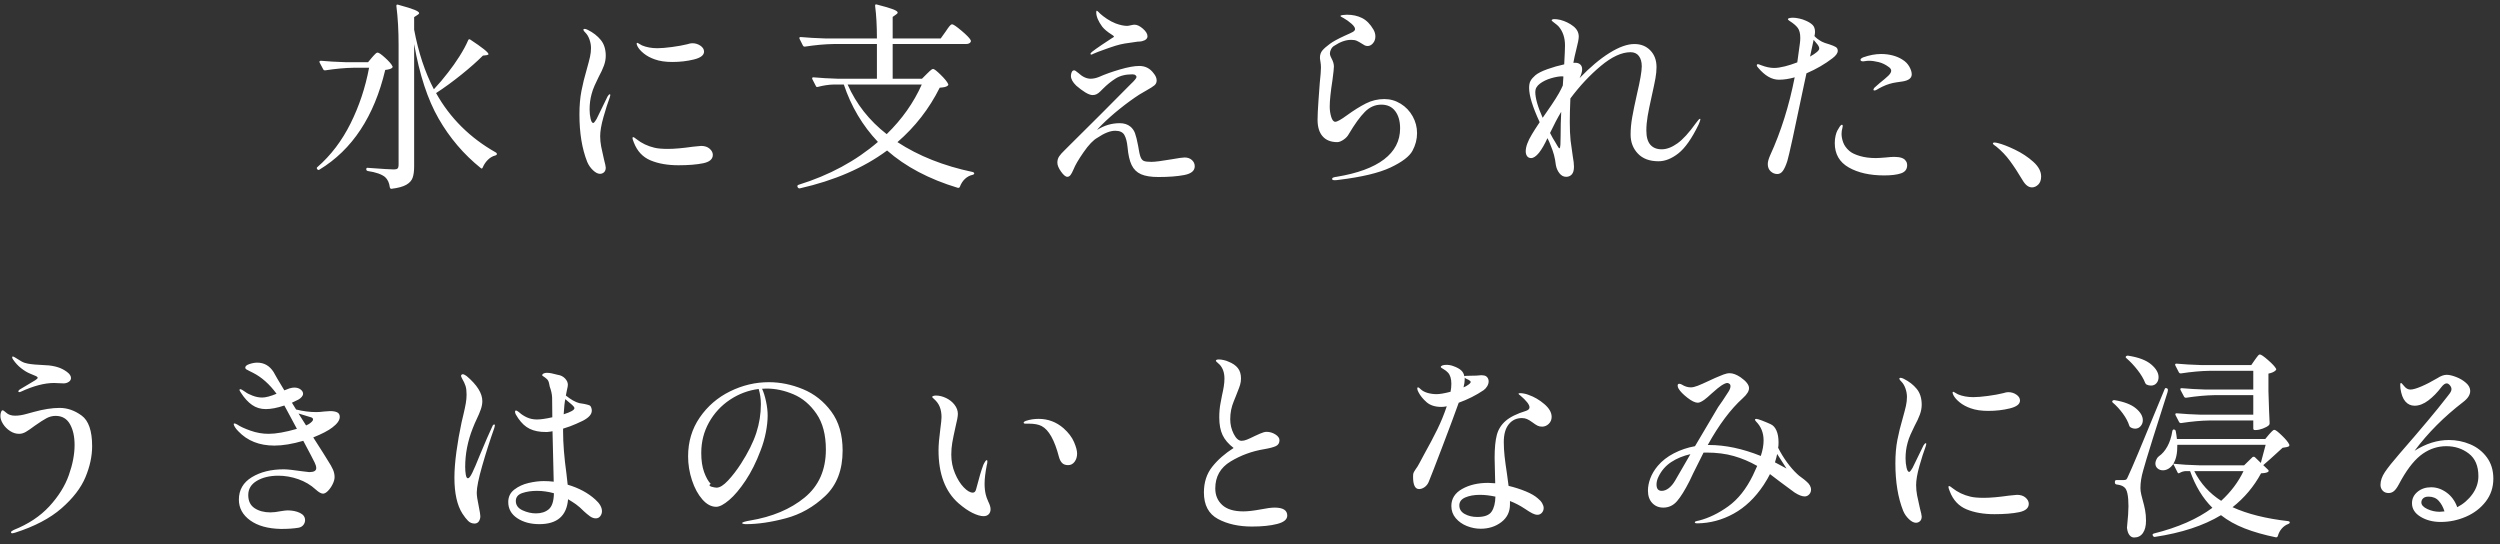 <svg
 xmlns="http://www.w3.org/2000/svg"
 xmlns:xlink="http://www.w3.org/1999/xlink"
 width="326px" height="71px">
<rect width="100%" height="100%" fill="#333333" stroke="none"/>
<path fill-rule="evenodd"  fill="rgb(255, 255, 255)"
 d="M324.144,65.398 C323.485,66.256 322.627,66.915 321.570,67.374 C320.513,67.833 319.412,68.063 318.268,68.063 C317.263,68.063 316.387,67.838 315.642,67.387 C314.897,66.936 314.524,66.347 314.524,65.619 C314.524,65.030 314.762,64.536 315.239,64.137 C315.716,63.738 316.309,63.539 317.020,63.539 C317.731,63.539 318.402,63.769 319.035,64.228 C319.668,64.687 320.131,65.324 320.426,66.139 C321.223,65.723 321.882,65.155 322.402,64.436 C322.922,63.717 323.182,62.932 323.182,62.083 C323.182,60.766 322.766,59.786 321.934,59.145 C321.102,58.504 320.123,58.183 318.996,58.183 C317.904,58.183 316.886,58.508 315.941,59.158 C314.996,59.808 314.073,60.922 313.172,62.499 C313.103,62.620 312.964,62.872 312.756,63.253 C312.548,63.634 312.344,63.903 312.145,64.059 C311.946,64.215 311.725,64.293 311.482,64.293 C311.153,64.293 310.893,64.189 310.702,63.981 C310.511,63.773 310.416,63.522 310.416,63.227 C310.416,62.690 310.607,62.135 310.988,61.563 C311.369,60.991 312.019,60.176 312.938,59.119 C315.746,55.895 317.757,53.494 318.970,51.917 C319.057,51.796 319.165,51.657 319.295,51.501 C319.425,51.345 319.520,51.206 319.581,51.085 C319.642,50.964 319.672,50.851 319.672,50.747 C319.672,50.574 319.603,50.405 319.464,50.240 C319.325,50.075 319.187,49.993 319.048,49.993 C318.840,49.993 318.615,50.149 318.372,50.461 C317.835,51.172 317.263,51.757 316.656,52.216 C316.049,52.675 315.451,52.905 314.862,52.905 C314.377,52.905 313.974,52.719 313.653,52.346 C313.332,51.973 313.120,51.406 313.016,50.643 L312.990,50.175 C312.990,50.019 313.025,49.941 313.094,49.941 C313.146,49.941 313.276,50.071 313.484,50.331 C313.727,50.643 314.004,50.799 314.316,50.799 C314.628,50.799 315.100,50.665 315.733,50.396 C316.366,50.127 317.063,49.768 317.826,49.317 C318.277,49.022 318.684,48.875 319.048,48.875 C319.377,48.875 319.789,48.970 320.283,49.161 C320.777,49.352 321.206,49.607 321.570,49.928 C321.934,50.249 322.116,50.600 322.116,50.981 C322.116,51.484 321.804,51.969 321.180,52.437 C318.701,54.344 316.595,56.458 314.862,58.781 C316.335,57.845 317.826,57.377 319.334,57.377 C320.305,57.377 321.232,57.563 322.116,57.936 C323.000,58.309 323.724,58.876 324.287,59.639 C324.850,60.402 325.132,61.329 325.132,62.421 C325.132,63.548 324.803,64.540 324.144,65.398 ZM318.008,65.307 C317.679,64.943 317.237,64.761 316.682,64.761 C316.370,64.761 316.136,64.835 315.980,64.982 C315.824,65.129 315.746,65.307 315.746,65.515 C315.746,65.844 316.002,66.130 316.513,66.373 C317.024,66.616 317.566,66.737 318.138,66.737 C318.277,66.737 318.485,66.720 318.762,66.685 C318.589,66.130 318.337,65.671 318.008,65.307 ZM298.404,67.959 C298.525,67.994 298.586,68.045 298.586,68.115 C298.586,68.167 298.569,68.210 298.534,68.245 C298.499,68.279 298.456,68.305 298.404,68.323 C298.075,68.444 297.789,68.643 297.546,68.921 C297.303,69.198 297.130,69.527 297.026,69.909 C296.974,70.030 296.887,70.082 296.766,70.065 C295.241,69.753 293.889,69.367 292.710,68.908 C291.531,68.448 290.500,67.872 289.616,67.179 C287.345,68.548 284.468,69.493 280.984,70.013 L280.932,70.013 C280.863,70.013 280.793,69.961 280.724,69.857 L280.724,69.831 C280.707,69.813 280.698,69.779 280.698,69.727 C280.698,69.657 280.750,69.605 280.854,69.571 C283.991,68.791 286.539,67.673 288.498,66.217 C287.250,64.986 286.279,63.392 285.586,61.433 L284.988,61.433 C284.728,61.450 284.477,61.528 284.234,61.667 C284.095,61.754 284.000,61.728 283.948,61.589 L283.402,60.497 C283.211,60.774 282.999,60.982 282.765,61.121 C282.531,61.260 282.293,61.329 282.050,61.329 C281.773,61.329 281.539,61.247 281.348,61.082 C281.157,60.917 281.062,60.705 281.062,60.445 C281.062,60.220 281.149,59.968 281.322,59.691 C281.374,59.622 281.435,59.561 281.504,59.509 C281.937,59.214 282.310,58.785 282.622,58.222 C282.934,57.659 283.151,56.987 283.272,56.207 C283.307,56.068 283.376,55.999 283.480,55.999 C283.619,56.034 283.697,56.103 283.714,56.207 C283.783,56.554 283.835,56.900 283.870,57.247 L295.388,57.247 L295.882,56.649 C295.951,56.580 296.060,56.463 296.207,56.298 C296.354,56.133 296.480,56.051 296.584,56.051 C296.723,56.051 297.048,56.298 297.559,56.792 C298.070,57.286 298.387,57.672 298.508,57.949 C298.560,58.036 298.543,58.122 298.456,58.209 C298.335,58.278 298.066,58.339 297.650,58.391 C296.367,59.570 295.527,60.324 295.128,60.653 L295.752,61.251 C295.804,61.286 295.830,61.333 295.830,61.394 C295.830,61.455 295.804,61.502 295.752,61.537 C295.596,61.641 295.293,61.702 294.842,61.719 C293.906,63.452 292.667,64.926 291.124,66.139 C293.065,67.023 295.492,67.630 298.404,67.959 ZM293.724,59.613 C293.759,59.578 293.811,59.561 293.880,59.561 C293.949,59.561 294.001,59.578 294.036,59.613 L294.816,60.367 C294.955,59.812 295.015,59.578 294.998,59.665 C295.102,59.318 295.249,58.764 295.440,58.001 L283.922,58.001 C283.939,59.076 283.766,59.899 283.402,60.471 C284.355,60.575 285.499,60.644 286.834,60.679 L292.632,60.679 L293.724,59.613 ZM292.554,61.433 L286.132,61.433 C286.947,63.045 288.117,64.336 289.642,65.307 C290.907,64.146 291.878,62.854 292.554,61.433 ZM295.804,48.719 L295.804,50.981 C295.856,52.836 295.908,54.240 295.960,55.193 C295.960,55.297 295.925,55.384 295.856,55.453 C295.683,55.609 295.423,55.752 295.076,55.882 C294.729,56.012 294.417,56.077 294.140,56.077 L294.036,56.077 C293.897,56.077 293.828,56.008 293.828,55.869 L293.828,54.829 L288.134,54.829 C287.025,54.846 285.785,54.959 284.416,55.167 L284.364,55.167 C284.277,55.167 284.208,55.124 284.156,55.037 L283.688,54.127 L283.662,54.023 C283.662,53.936 283.723,53.893 283.844,53.893 C284.780,53.980 285.829,54.040 286.990,54.075 L293.828,54.075 L293.828,51.527 L288.784,51.527 C287.675,51.544 286.435,51.657 285.066,51.865 L285.014,51.865 C284.927,51.865 284.858,51.822 284.806,51.735 L284.338,50.851 L284.312,50.747 C284.312,50.660 284.373,50.617 284.494,50.617 C285.430,50.704 286.479,50.764 287.640,50.799 L293.828,50.799 L293.828,48.355 L288.108,48.355 C286.999,48.372 285.759,48.485 284.390,48.693 L284.338,48.693 C284.251,48.693 284.182,48.650 284.130,48.563 L283.662,47.653 L283.636,47.549 C283.636,47.462 283.697,47.419 283.818,47.419 C284.754,47.506 285.803,47.566 286.964,47.601 L293.568,47.601 L294.036,46.925 C294.105,46.838 294.175,46.743 294.244,46.639 C294.313,46.535 294.387,46.440 294.465,46.353 C294.543,46.266 294.617,46.223 294.686,46.223 C294.842,46.223 295.197,46.466 295.752,46.951 C296.307,47.436 296.653,47.809 296.792,48.069 C296.844,48.138 296.827,48.216 296.740,48.303 C296.549,48.494 296.237,48.632 295.804,48.719 ZM280.724,57.195 C280.048,59.362 279.632,60.740 279.476,61.329 C279.233,62.161 279.112,62.932 279.112,63.643 C279.112,63.903 279.151,64.198 279.229,64.527 C279.307,64.856 279.363,65.073 279.398,65.177 C279.537,65.662 279.645,66.113 279.723,66.529 C279.801,66.945 279.840,67.404 279.840,67.907 C279.840,68.583 279.706,69.116 279.437,69.506 C279.168,69.896 278.783,70.091 278.280,70.091 C278.055,70.091 277.860,69.991 277.695,69.792 C277.530,69.592 277.422,69.302 277.370,68.921 C277.353,68.834 277.353,68.747 277.370,68.661 C277.491,67.500 277.552,66.616 277.552,66.009 C277.552,64.622 277.370,63.799 277.006,63.539 C276.798,63.348 276.460,63.227 275.992,63.175 C275.853,63.140 275.784,63.062 275.784,62.941 L275.784,62.811 C275.784,62.672 275.853,62.603 275.992,62.603 L276.876,62.603 C277.067,62.603 277.197,62.577 277.266,62.525 C277.335,62.473 277.422,62.317 277.526,62.057 C277.751,61.589 278.185,60.592 278.826,59.067 C279.467,57.542 280.611,54.777 282.258,50.773 C282.310,50.617 282.397,50.565 282.518,50.617 L282.570,50.643 C282.657,50.678 282.700,50.747 282.700,50.851 C282.700,50.903 282.683,50.998 282.648,51.137 C282.041,53.009 281.400,55.028 280.724,57.195 ZM280.490,50.279 C280.282,50.279 280.091,50.236 279.918,50.149 C279.849,50.114 279.788,50.045 279.736,49.941 C279.528,49.404 279.194,48.840 278.735,48.251 C278.276,47.662 277.795,47.150 277.292,46.717 C277.223,46.665 277.188,46.617 277.188,46.574 C277.188,46.531 277.205,46.492 277.240,46.457 C277.309,46.388 277.396,46.362 277.500,46.379 C278.852,46.587 279.853,46.964 280.503,47.510 C281.153,48.056 281.478,48.615 281.478,49.187 C281.478,49.499 281.387,49.759 281.205,49.967 C281.023,50.175 280.785,50.279 280.490,50.279 ZM279.424,54.803 C279.424,55.098 279.329,55.353 279.138,55.570 C278.947,55.787 278.713,55.895 278.436,55.895 C278.211,55.895 278.003,55.834 277.812,55.713 C277.743,55.678 277.691,55.609 277.656,55.505 C277.500,55.002 277.223,54.478 276.824,53.932 C276.425,53.386 275.992,52.914 275.524,52.515 C275.420,52.446 275.403,52.359 275.472,52.255 C275.541,52.186 275.628,52.160 275.732,52.177 C276.980,52.385 277.907,52.740 278.514,53.243 C279.121,53.746 279.424,54.266 279.424,54.803 ZM264.968,24.435 C264.517,24.435 264.110,24.123 263.746,23.499 C263.157,22.511 262.606,21.670 262.095,20.977 C261.584,20.284 260.999,19.668 260.340,19.131 C260.271,19.079 260.175,19.010 260.054,18.923 C259.933,18.836 259.872,18.767 259.872,18.715 C259.872,18.628 259.941,18.585 260.080,18.585 C260.201,18.585 260.357,18.611 260.548,18.663 C261.120,18.802 261.857,19.088 262.758,19.521 C263.659,19.954 264.452,20.479 265.137,21.094 C265.822,21.709 266.164,22.346 266.164,23.005 C266.164,23.473 266.038,23.828 265.787,24.071 C265.536,24.313 265.263,24.435 264.968,24.435 ZM261.874,51.137 C262.273,51.137 262.628,51.245 262.940,51.462 C263.252,51.679 263.408,51.934 263.408,52.229 C263.408,52.697 262.966,53.039 262.082,53.256 C261.198,53.473 260.262,53.581 259.274,53.581 C258.373,53.581 257.610,53.468 256.986,53.243 C256.431,53.052 255.955,52.797 255.556,52.476 C255.157,52.155 254.880,51.839 254.724,51.527 C254.655,51.388 254.620,51.276 254.620,51.189 C254.620,51.120 254.646,51.085 254.698,51.085 C254.733,51.085 254.819,51.128 254.958,51.215 C255.097,51.302 255.218,51.371 255.322,51.423 C255.911,51.666 256.579,51.787 257.324,51.787 C257.809,51.787 258.442,51.735 259.222,51.631 C260.002,51.527 260.669,51.406 261.224,51.267 C261.484,51.180 261.701,51.137 261.874,51.137 ZM258.702,64.917 C259.534,64.917 260.617,64.822 261.952,64.631 C262.611,64.562 262.966,64.527 263.018,64.527 C263.486,64.527 263.859,64.648 264.136,64.891 C264.413,65.134 264.552,65.402 264.552,65.697 C264.552,66.252 264.132,66.616 263.291,66.789 C262.450,66.962 261.380,67.049 260.080,67.049 C258.659,67.049 257.441,66.837 256.427,66.412 C255.413,65.987 254.689,65.212 254.256,64.085 C254.135,63.790 254.074,63.591 254.074,63.487 C254.074,63.418 254.109,63.383 254.178,63.383 C254.230,63.383 254.299,63.418 254.386,63.487 C254.473,63.556 254.542,63.608 254.594,63.643 C255.270,64.180 256.050,64.553 256.934,64.761 C257.350,64.865 257.939,64.917 258.702,64.917 ZM250.291,60.770 C250.005,61.784 249.862,62.612 249.862,63.253 C249.862,63.704 249.905,64.154 249.992,64.605 C250.079,65.056 250.200,65.610 250.356,66.269 C250.512,66.858 250.590,67.222 250.590,67.361 C250.590,67.621 250.516,67.820 250.369,67.959 C250.222,68.097 250.044,68.167 249.836,68.167 C249.559,68.167 249.255,68.011 248.926,67.699 C248.597,67.387 248.345,67.023 248.172,66.607 C247.496,64.908 247.158,62.846 247.158,60.419 C247.158,59.275 247.245,58.257 247.418,57.364 C247.591,56.471 247.825,55.522 248.120,54.517 C248.311,53.841 248.449,53.308 248.536,52.918 C248.623,52.528 248.666,52.142 248.666,51.761 C248.666,51.397 248.601,51.029 248.471,50.656 C248.341,50.283 248.163,49.984 247.938,49.759 C247.903,49.724 247.851,49.668 247.782,49.590 C247.713,49.512 247.678,49.438 247.678,49.369 C247.678,49.300 247.730,49.265 247.834,49.265 C247.938,49.265 248.077,49.308 248.250,49.395 C248.943,49.742 249.507,50.179 249.940,50.708 C250.373,51.237 250.590,51.926 250.590,52.775 C250.590,53.191 250.512,53.616 250.356,54.049 C250.200,54.482 249.966,54.985 249.654,55.557 C249.481,55.904 249.307,56.272 249.134,56.662 C248.961,57.052 248.831,57.420 248.744,57.767 C248.571,58.391 248.484,59.058 248.484,59.769 C248.484,60.202 248.527,60.605 248.614,60.978 C248.701,61.351 248.813,61.537 248.952,61.537 C249.021,61.537 249.104,61.463 249.199,61.316 C249.294,61.169 249.359,61.069 249.394,61.017 L250.824,58.079 C250.945,57.888 251.041,57.793 251.110,57.793 C251.162,57.793 251.188,57.828 251.188,57.897 L251.110,58.209 C250.850,58.902 250.577,59.756 250.291,60.770 ZM247.327,10.733 C246.972,10.785 246.655,10.854 246.378,10.941 C246.083,11.028 245.776,11.149 245.455,11.305 C245.134,11.461 244.896,11.591 244.740,11.695 C244.619,11.764 244.515,11.799 244.428,11.799 C244.341,11.799 244.298,11.764 244.298,11.695 C244.298,11.626 244.341,11.539 244.428,11.435 C244.532,11.331 244.757,11.132 245.104,10.837 C245.607,10.438 245.984,10.118 246.235,9.875 C246.486,9.632 246.612,9.416 246.612,9.225 C246.612,9.034 246.491,8.861 246.248,8.705 C245.849,8.410 245.420,8.207 244.961,8.094 C244.502,7.981 244.090,7.925 243.726,7.925 C243.553,7.925 243.392,7.938 243.245,7.964 C243.098,7.990 243.007,8.003 242.972,8.003 C242.729,8.003 242.608,7.934 242.608,7.795 C242.608,7.691 242.721,7.587 242.946,7.483 C243.778,7.188 244.558,7.041 245.286,7.041 C245.841,7.041 246.356,7.106 246.833,7.236 C247.310,7.366 247.721,7.544 248.068,7.769 C248.467,8.012 248.770,8.319 248.978,8.692 C249.186,9.065 249.290,9.398 249.290,9.693 C249.290,10.196 248.874,10.508 248.042,10.629 C247.921,10.646 247.682,10.681 247.327,10.733 ZM244.610,20.613 C244.783,20.613 244.987,20.604 245.221,20.587 C245.455,20.570 245.685,20.552 245.910,20.535 C246.378,20.483 246.742,20.457 247.002,20.457 C247.799,20.457 248.302,20.630 248.510,20.977 C248.631,21.116 248.692,21.306 248.692,21.549 C248.692,22.069 248.428,22.420 247.899,22.602 C247.370,22.784 246.638,22.875 245.702,22.875 C243.830,22.875 242.287,22.528 241.074,21.835 C239.861,21.142 239.254,20.084 239.254,18.663 C239.254,18.316 239.289,17.996 239.358,17.701 C239.427,17.406 239.505,17.181 239.592,17.025 C239.696,16.834 239.800,16.661 239.904,16.505 C240.008,16.349 240.103,16.271 240.190,16.271 C240.259,16.271 240.294,16.323 240.294,16.427 C240.294,16.496 240.277,16.596 240.242,16.726 C240.207,16.856 240.181,16.973 240.164,17.077 C240.147,17.181 240.138,17.311 240.138,17.467 C240.138,17.814 240.212,18.186 240.359,18.585 C240.506,18.984 240.771,19.348 241.152,19.677 C241.447,19.937 241.902,20.158 242.517,20.340 C243.132,20.522 243.830,20.613 244.610,20.613 ZM235.562,9.563 C235.510,9.858 235.415,10.300 235.276,10.889 C234.011,16.973 233.274,20.344 233.066,21.003 C232.875,21.592 232.680,22.021 232.481,22.290 C232.282,22.558 232.043,22.693 231.766,22.693 C231.437,22.693 231.146,22.576 230.895,22.342 C230.644,22.108 230.518,21.792 230.518,21.393 C230.518,21.098 230.622,20.717 230.830,20.249 C232.234,17.181 233.300,13.792 234.028,10.083 C233.300,10.291 232.615,10.395 231.974,10.395 C231.038,10.395 230.137,9.875 229.270,8.835 C229.149,8.714 229.088,8.610 229.088,8.523 C229.088,8.419 229.140,8.367 229.244,8.367 C229.296,8.367 229.426,8.410 229.634,8.497 C230.258,8.740 230.830,8.861 231.350,8.861 C231.731,8.861 232.199,8.792 232.754,8.653 C233.239,8.532 233.777,8.358 234.366,8.133 C234.453,7.561 234.565,6.738 234.704,5.663 C234.739,5.420 234.756,5.178 234.756,4.935 C234.756,4.380 234.652,3.956 234.444,3.661 C234.236,3.366 233.872,3.054 233.352,2.725 C233.213,2.638 233.144,2.560 233.144,2.491 C233.144,2.439 233.209,2.396 233.339,2.361 C233.469,2.326 233.621,2.309 233.794,2.309 C234.019,2.309 234.292,2.344 234.613,2.413 C234.934,2.482 235.224,2.578 235.484,2.699 C235.848,2.855 236.138,3.037 236.355,3.245 C236.572,3.453 236.680,3.765 236.680,4.181 C236.680,4.285 236.671,4.380 236.654,4.467 C236.637,4.554 236.619,4.632 236.602,4.701 C236.810,4.944 237.131,5.186 237.564,5.429 C237.755,5.533 238.093,5.654 238.578,5.793 C238.942,5.914 239.211,6.027 239.384,6.131 C239.557,6.235 239.644,6.400 239.644,6.625 C239.644,6.920 239.419,7.240 238.968,7.587 C237.980,8.350 236.845,9.008 235.562,9.563 ZM237.057,5.871 C236.944,5.715 236.758,5.490 236.498,5.195 L236.030,7.379 C236.827,6.928 237.226,6.582 237.226,6.339 C237.226,6.183 237.170,6.027 237.057,5.871 ZM229.738,54.829 C230.310,55.054 230.700,55.219 230.908,55.323 C231.220,55.462 231.467,55.735 231.649,56.142 C231.831,56.549 231.922,57.065 231.922,57.689 C231.922,58.001 231.905,58.235 231.870,58.391 C232.199,59.050 232.585,59.682 233.027,60.289 C233.469,60.896 233.915,61.407 234.366,61.823 C234.487,61.944 234.669,62.092 234.912,62.265 C235.155,62.438 235.363,62.603 235.536,62.759 C235.952,63.106 236.160,63.470 236.160,63.851 C236.160,64.094 236.078,64.302 235.913,64.475 C235.748,64.648 235.553,64.735 235.328,64.735 C234.981,64.735 234.539,64.562 234.002,64.215 L232.104,62.811 C231.307,62.204 230.873,61.875 230.804,61.823 C230.631,62.187 230.353,62.664 229.972,63.253 C228.863,64.917 227.558,66.161 226.059,66.984 C224.560,67.807 222.987,68.227 221.340,68.245 C221.115,68.245 221.002,68.201 221.002,68.115 C221.002,68.063 221.041,68.019 221.119,67.985 C221.197,67.950 221.275,67.929 221.353,67.920 C221.431,67.911 221.496,67.898 221.548,67.881 C222.831,67.552 224.105,66.932 225.370,66.022 C226.635,65.112 227.701,63.773 228.568,62.005 C228.707,61.728 228.897,61.312 229.140,60.757 C228.169,60.202 227.155,59.773 226.098,59.470 C225.041,59.167 223.853,59.015 222.536,59.015 L222.146,59.015 L220.794,61.719 L220.326,62.707 C219.719,63.903 219.173,64.783 218.688,65.346 C218.203,65.909 217.605,66.191 216.894,66.191 C216.305,66.191 215.824,65.992 215.451,65.593 C215.078,65.194 214.892,64.657 214.892,63.981 C214.892,63.461 214.996,62.924 215.204,62.369 C215.412,61.814 215.733,61.277 216.166,60.757 C216.721,60.098 217.427,59.548 218.285,59.106 C219.143,58.664 220.057,58.356 221.028,58.183 L224.044,53.087 C224.165,52.896 224.365,52.610 224.642,52.229 C225.006,51.692 225.266,51.293 225.422,51.033 C225.578,50.773 225.656,50.548 225.656,50.357 C225.656,50.218 225.608,50.114 225.513,50.045 C225.418,49.976 225.327,49.941 225.240,49.941 C225.067,49.941 224.807,50.054 224.460,50.279 C224.235,50.418 223.801,50.773 223.160,51.345 C222.831,51.657 222.527,51.917 222.250,52.125 C221.886,52.385 221.600,52.515 221.392,52.515 C221.045,52.515 220.595,52.298 220.040,51.865 C219.485,51.432 219.104,51.042 218.896,50.695 C218.809,50.556 218.766,50.418 218.766,50.279 C218.766,50.123 218.835,50.045 218.974,50.045 C219.078,50.045 219.191,50.080 219.312,50.149 C219.693,50.392 220.083,50.513 220.482,50.513 C220.725,50.513 221.024,50.444 221.379,50.305 C221.734,50.166 222.207,49.958 222.796,49.681 C223.455,49.369 223.923,49.161 224.200,49.057 C224.269,49.022 224.451,48.949 224.746,48.836 C225.041,48.723 225.309,48.667 225.552,48.667 C225.968,48.667 226.436,48.840 226.956,49.187 C227.701,49.707 228.074,50.184 228.074,50.617 C228.074,50.998 227.805,51.432 227.268,51.917 C225.673,53.356 224.148,55.392 222.692,58.027 L222.848,58.027 C224.980,58.027 227.233,58.504 229.608,59.457 C229.851,58.729 229.972,58.053 229.972,57.429 C229.972,56.441 229.643,55.618 228.984,54.959 C228.897,54.872 228.854,54.794 228.854,54.725 C228.854,54.656 228.906,54.621 229.010,54.621 C229.131,54.621 229.374,54.690 229.738,54.829 ZM232.962,61.095 L231.740,59.197 C231.688,59.492 231.593,59.856 231.454,60.289 C231.662,60.393 232.165,60.662 232.962,61.095 ZM217.934,60.250 C217.206,60.727 216.651,61.364 216.270,62.161 C216.097,62.508 216.010,62.846 216.010,63.175 C216.010,63.730 216.235,64.007 216.686,64.007 C216.998,64.007 217.306,63.890 217.609,63.656 C217.912,63.422 218.185,63.097 218.428,62.681 L220.430,59.223 C219.494,59.431 218.662,59.773 217.934,60.250 ZM218.857,20.002 C217.982,20.687 217.119,21.029 216.270,21.029 C215.109,21.029 214.212,20.695 213.579,20.028 C212.946,19.361 212.630,18.533 212.630,17.545 C212.630,16.834 212.699,16.085 212.838,15.296 C212.977,14.507 213.185,13.498 213.462,12.267 C213.878,10.499 214.086,9.294 214.086,8.653 C214.086,8.081 213.960,7.630 213.709,7.301 C213.458,6.972 213.098,6.807 212.630,6.807 C211.469,6.807 210.173,7.405 208.743,8.601 C207.313,9.797 205.991,11.210 204.778,12.839 C204.726,14.052 204.700,15.075 204.700,15.907 C204.700,16.843 204.735,17.649 204.804,18.325 C204.856,18.741 204.951,19.426 205.090,20.379 C205.194,20.951 205.246,21.402 205.246,21.731 C205.246,22.199 205.151,22.537 204.960,22.745 C204.769,22.953 204.527,23.057 204.232,23.057 C203.885,23.057 203.591,22.901 203.348,22.589 C203.105,22.277 202.949,21.913 202.880,21.497 C202.828,21.046 202.750,20.622 202.646,20.223 C202.542,19.824 202.377,19.356 202.152,18.819 C202.100,18.663 201.979,18.394 201.788,18.013 C201.424,18.810 201.060,19.443 200.696,19.911 C200.315,20.379 199.968,20.613 199.656,20.613 C199.431,20.613 199.257,20.531 199.136,20.366 C199.015,20.201 198.954,19.989 198.954,19.729 C198.954,19.140 199.223,18.403 199.760,17.519 C199.951,17.190 200.289,16.661 200.774,15.933 C199.855,13.957 199.396,12.466 199.396,11.461 C199.396,11.080 199.457,10.776 199.578,10.551 C199.699,10.326 199.907,10.083 200.202,9.823 C200.531,9.546 201.060,9.277 201.788,9.017 C202.516,8.757 203.244,8.549 203.972,8.393 C204.041,7.145 204.076,6.322 204.076,5.923 C204.076,4.935 203.807,4.120 203.270,3.479 C203.149,3.340 202.962,3.180 202.711,2.998 C202.460,2.816 202.334,2.699 202.334,2.647 C202.334,2.595 202.373,2.556 202.451,2.530 C202.529,2.504 202.611,2.491 202.698,2.491 C202.906,2.491 203.166,2.526 203.478,2.595 C204.119,2.768 204.678,3.041 205.155,3.414 C205.632,3.787 205.870,4.242 205.870,4.779 C205.870,5.074 205.757,5.654 205.532,6.521 C205.376,7.128 205.255,7.682 205.168,8.185 L205.428,8.185 C205.688,8.185 205.900,8.259 206.065,8.406 C206.230,8.553 206.312,8.766 206.312,9.043 C206.312,9.355 206.199,9.736 205.974,10.187 C207.343,8.766 208.648,7.669 209.887,6.898 C211.126,6.127 212.205,5.741 213.124,5.741 C213.973,5.741 214.667,6.018 215.204,6.573 C215.741,7.128 216.010,7.856 216.010,8.757 C216.010,9.208 215.962,9.697 215.867,10.226 C215.772,10.755 215.611,11.522 215.386,12.527 C215.143,13.602 214.966,14.473 214.853,15.140 C214.740,15.807 214.684,16.436 214.684,17.025 C214.684,17.857 214.857,18.472 215.204,18.871 C215.551,19.270 216.045,19.469 216.686,19.469 C217.327,19.469 218.008,19.213 218.727,18.702 C219.446,18.191 220.257,17.302 221.158,16.037 C221.418,15.673 221.591,15.491 221.678,15.491 C221.713,15.491 221.730,15.517 221.730,15.569 C221.730,15.656 221.652,15.881 221.496,16.245 C220.612,18.065 219.732,19.317 218.857,20.002 ZM202.802,18.533 C202.854,18.620 202.945,18.776 203.075,19.001 C203.205,19.226 203.296,19.339 203.348,19.339 C203.417,19.339 203.461,19.179 203.478,18.858 C203.495,18.537 203.504,18.152 203.504,17.701 C203.504,16.626 203.530,15.586 203.582,14.581 C203.131,15.326 202.646,16.245 202.126,17.337 C202.369,17.822 202.594,18.221 202.802,18.533 ZM203.712,9.953 C203.313,9.953 202.832,10.035 202.269,10.200 C201.706,10.365 201.220,10.599 200.813,10.902 C200.406,11.205 200.202,11.565 200.202,11.981 C200.202,12.796 200.523,13.922 201.164,15.361 L201.632,14.685 C202.620,13.281 203.270,12.250 203.582,11.591 L203.790,11.149 L203.868,9.979 C203.833,9.962 203.781,9.953 203.712,9.953 ZM201.372,52.684 C202.013,53.230 202.334,53.789 202.334,54.361 C202.334,54.725 202.208,55.028 201.957,55.271 C201.706,55.514 201.415,55.635 201.086,55.635 C200.861,55.635 200.661,55.592 200.488,55.505 C200.315,55.418 200.089,55.271 199.812,55.063 C199.552,54.872 199.322,54.734 199.123,54.647 C198.924,54.560 198.703,54.517 198.460,54.517 C197.749,54.517 197.177,54.786 196.744,55.323 C196.311,55.860 196.094,56.632 196.094,57.637 C196.094,58.244 196.129,58.863 196.198,59.496 C196.267,60.129 196.371,60.896 196.510,61.797 C196.614,62.490 196.683,63.010 196.718,63.357 C197.515,63.548 198.261,63.786 198.954,64.072 C199.647,64.358 200.176,64.666 200.540,64.995 C200.783,65.186 200.969,65.394 201.099,65.619 C201.229,65.844 201.294,66.052 201.294,66.243 C201.294,66.486 201.216,66.694 201.060,66.867 C200.904,67.040 200.713,67.127 200.488,67.127 C200.280,67.127 200.050,67.062 199.799,66.932 C199.548,66.802 199.231,66.607 198.850,66.347 C198.226,65.931 197.576,65.593 196.900,65.333 L196.900,65.775 C196.900,66.746 196.523,67.517 195.769,68.089 C195.015,68.661 194.118,68.947 193.078,68.947 C192.471,68.947 191.873,68.830 191.284,68.596 C190.695,68.362 190.209,68.019 189.828,67.569 C189.447,67.118 189.256,66.590 189.256,65.983 C189.256,65.030 189.724,64.289 190.660,63.760 C191.596,63.231 192.731,62.967 194.066,62.967 C194.222,62.967 194.525,62.984 194.976,63.019 L194.950,61.979 C194.915,60.939 194.898,60.185 194.898,59.717 C194.898,58.452 194.993,57.455 195.184,56.727 C195.375,55.999 195.760,55.384 196.341,54.881 C196.922,54.378 197.801,53.945 198.980,53.581 C199.292,53.477 199.448,53.321 199.448,53.113 C199.448,52.766 199.041,52.246 198.226,51.553 C198.087,51.466 198.018,51.397 198.018,51.345 C198.018,51.293 198.096,51.267 198.252,51.267 C198.391,51.267 198.568,51.289 198.785,51.332 C199.002,51.375 199.188,51.432 199.344,51.501 C200.055,51.744 200.731,52.138 201.372,52.684 ZM193.000,64.527 C192.237,64.527 191.596,64.640 191.076,64.865 C190.556,65.090 190.296,65.437 190.296,65.905 C190.296,66.390 190.530,66.763 190.998,67.023 C191.466,67.283 192.012,67.413 192.636,67.413 C193.572,67.413 194.196,67.179 194.508,66.711 C194.820,66.243 194.985,65.593 195.002,64.761 C194.274,64.605 193.607,64.527 193.000,64.527 ZM193.468,50.877 C192.497,51.536 191.414,52.082 190.218,52.515 C189.750,53.832 189.044,55.730 188.099,58.209 C187.154,60.688 186.552,62.239 186.292,62.863 C186.171,63.140 185.993,63.361 185.759,63.526 C185.525,63.691 185.287,63.773 185.044,63.773 C184.524,63.773 184.264,63.236 184.264,62.161 C184.264,61.936 184.281,61.775 184.316,61.680 C184.351,61.585 184.437,61.433 184.576,61.225 C184.784,60.948 184.966,60.653 185.122,60.341 L185.720,59.223 C186.379,58.044 186.946,56.970 187.423,55.999 C187.900,55.028 188.311,54.023 188.658,52.983 C188.398,53.035 188.164,53.061 187.956,53.061 C187.141,53.061 186.500,52.857 186.032,52.450 C185.564,52.043 185.209,51.605 184.966,51.137 C184.862,50.946 184.810,50.782 184.810,50.643 C184.810,50.556 184.845,50.513 184.914,50.513 C184.983,50.513 185.105,50.600 185.278,50.773 C185.503,50.981 185.802,51.137 186.175,51.241 C186.548,51.345 186.933,51.397 187.332,51.397 C187.748,51.397 188.355,51.293 189.152,51.085 C189.221,50.756 189.256,50.409 189.256,50.045 C189.256,49.386 189.109,48.901 188.814,48.589 C188.658,48.416 188.463,48.264 188.229,48.134 C187.995,48.004 187.878,47.913 187.878,47.861 C187.878,47.774 187.947,47.705 188.086,47.653 C188.225,47.601 188.398,47.575 188.606,47.575 C188.918,47.575 189.213,47.627 189.490,47.731 C189.941,47.887 190.283,48.069 190.517,48.277 C190.751,48.485 190.894,48.745 190.946,49.057 C190.998,49.022 191.137,49.005 191.362,49.005 L192.532,48.979 C192.653,48.979 192.762,48.970 192.857,48.953 C192.952,48.936 193.052,48.927 193.156,48.927 C193.277,48.927 193.373,48.936 193.442,48.953 C193.650,48.970 193.815,49.053 193.936,49.200 C194.057,49.347 194.118,49.525 194.118,49.733 C194.118,49.941 194.057,50.149 193.936,50.357 C193.815,50.565 193.659,50.738 193.468,50.877 ZM191.492,49.525 C191.440,49.508 191.353,49.469 191.232,49.408 C191.111,49.347 191.033,49.291 190.998,49.239 L190.998,49.473 C190.998,49.768 190.946,50.114 190.842,50.513 C190.894,50.478 190.959,50.448 191.037,50.422 C191.115,50.396 191.189,50.357 191.258,50.305 C191.605,50.097 191.778,49.932 191.778,49.811 C191.778,49.724 191.683,49.629 191.492,49.525 ZM181.339,21.835 C179.840,22.545 177.599,23.083 174.618,23.447 C174.393,23.481 174.202,23.499 174.046,23.499 C173.821,23.499 173.708,23.447 173.708,23.343 C173.708,23.256 173.747,23.195 173.825,23.161 C173.903,23.126 173.990,23.100 174.085,23.083 C174.180,23.065 174.245,23.057 174.280,23.057 C177.019,22.606 179.086,21.848 180.481,20.782 C181.876,19.716 182.574,18.368 182.574,16.739 C182.574,15.803 182.362,15.053 181.937,14.490 C181.512,13.927 180.910,13.645 180.130,13.645 C179.315,13.645 178.596,13.961 177.972,14.594 C177.348,15.227 176.655,16.184 175.892,17.467 C175.736,17.762 175.502,18.013 175.190,18.221 C174.878,18.429 174.609,18.533 174.384,18.533 C173.552,18.533 172.915,18.282 172.473,17.779 C172.031,17.276 171.810,16.557 171.810,15.621 C171.810,15.066 171.849,14.243 171.927,13.151 C172.005,12.059 172.061,11.288 172.096,10.837 C172.200,9.866 172.252,9.190 172.252,8.809 C172.252,8.549 172.230,8.298 172.187,8.055 C172.144,7.812 172.122,7.630 172.122,7.509 C172.122,7.145 172.226,6.837 172.434,6.586 C172.642,6.335 172.971,6.044 173.422,5.715 C173.786,5.438 174.436,5.082 175.372,4.649 C175.857,4.441 176.200,4.281 176.399,4.168 C176.598,4.055 176.698,3.930 176.698,3.791 C176.698,3.600 176.542,3.366 176.230,3.089 C175.918,2.812 175.563,2.560 175.164,2.335 C175.112,2.300 175.038,2.261 174.943,2.218 C174.848,2.175 174.800,2.127 174.800,2.075 C174.800,2.023 174.904,1.984 175.112,1.958 C175.320,1.932 175.493,1.919 175.632,1.919 C176.377,1.919 177.036,2.062 177.608,2.348 C178.180,2.634 178.674,3.132 179.090,3.843 C179.263,4.138 179.350,4.441 179.350,4.753 C179.350,5.100 179.246,5.394 179.038,5.637 C178.830,5.880 178.596,6.001 178.336,6.001 C178.197,6.001 178.067,5.971 177.946,5.910 C177.825,5.849 177.703,5.776 177.582,5.689 C177.339,5.533 177.123,5.412 176.932,5.325 C176.741,5.238 176.499,5.195 176.204,5.195 C175.511,5.195 174.783,5.446 174.020,5.949 C173.829,6.053 173.682,6.205 173.578,6.404 C173.474,6.603 173.422,6.790 173.422,6.963 C173.422,7.102 173.452,7.236 173.513,7.366 C173.574,7.496 173.613,7.578 173.630,7.613 C173.838,7.994 173.942,8.350 173.942,8.679 C173.942,8.904 173.881,9.476 173.760,10.395 C173.517,11.955 173.396,13.125 173.396,13.905 C173.396,14.373 173.461,14.819 173.591,15.244 C173.721,15.669 173.899,15.881 174.124,15.881 C174.367,15.881 174.878,15.595 175.658,15.023 C176.542,14.382 177.361,13.870 178.115,13.489 C178.869,13.108 179.671,12.917 180.520,12.917 C181.283,12.917 181.993,13.121 182.652,13.528 C183.311,13.935 183.831,14.481 184.212,15.166 C184.593,15.851 184.784,16.583 184.784,17.363 C184.784,18.160 184.585,18.927 184.186,19.664 C183.787,20.401 182.838,21.124 181.339,21.835 ZM163.256,68.661 C161.523,68.661 160.045,68.331 158.823,67.673 C157.601,67.014 156.990,65.862 156.990,64.215 C156.990,62.898 157.350,61.784 158.069,60.874 C158.788,59.964 159.720,59.145 160.864,58.417 C160.188,57.897 159.707,57.334 159.421,56.727 C159.135,56.120 158.992,55.358 158.992,54.439 C158.992,53.746 159.048,53.117 159.161,52.554 C159.274,51.991 159.339,51.648 159.356,51.527 C159.443,51.163 159.516,50.795 159.577,50.422 C159.638,50.049 159.668,49.698 159.668,49.369 C159.668,48.624 159.469,48.026 159.070,47.575 C158.949,47.454 158.832,47.345 158.719,47.250 C158.606,47.155 158.550,47.090 158.550,47.055 C158.550,46.934 158.680,46.873 158.940,46.873 C159.113,46.873 159.321,46.899 159.564,46.951 C159.807,47.003 160.015,47.072 160.188,47.159 C160.725,47.367 161.133,47.644 161.410,47.991 C161.687,48.338 161.826,48.788 161.826,49.343 C161.826,49.638 161.787,49.915 161.709,50.175 C161.631,50.435 161.536,50.699 161.423,50.968 C161.310,51.237 161.228,51.449 161.176,51.605 C161.124,51.744 161.024,51.991 160.877,52.346 C160.730,52.701 160.617,53.070 160.539,53.451 C160.461,53.832 160.422,54.240 160.422,54.673 C160.422,55.349 160.574,55.986 160.877,56.584 C161.180,57.182 161.523,57.481 161.904,57.481 C162.112,57.481 162.346,57.429 162.606,57.325 C162.866,57.221 163.204,57.065 163.620,56.857 C163.724,56.805 163.954,56.701 164.309,56.545 C164.664,56.389 164.946,56.311 165.154,56.311 C165.570,56.311 165.956,56.424 166.311,56.649 C166.666,56.874 166.844,57.126 166.844,57.403 C166.844,57.767 166.688,58.023 166.376,58.170 C166.064,58.317 165.553,58.452 164.842,58.573 C163.265,58.833 161.809,59.366 160.474,60.172 C159.139,60.978 158.472,62.152 158.472,63.695 C158.472,64.579 158.775,65.298 159.382,65.853 C159.989,66.408 160.907,66.685 162.138,66.685 C162.710,66.685 163.464,66.598 164.400,66.425 C165.180,66.269 165.787,66.191 166.220,66.191 C167.312,66.191 167.858,66.538 167.858,67.231 C167.858,67.734 167.420,68.097 166.545,68.323 C165.670,68.548 164.573,68.661 163.256,68.661 ZM151.062,23.083 C150.091,23.083 149.333,22.961 148.787,22.719 C148.241,22.476 147.834,22.078 147.565,21.523 C147.296,20.968 147.119,20.188 147.032,19.183 C146.963,18.490 146.824,17.961 146.616,17.597 C146.408,17.233 146.009,17.051 145.420,17.051 C144.779,17.051 144.007,17.354 143.106,17.961 C142.569,18.256 141.966,18.884 141.299,19.846 C140.632,20.808 140.194,21.558 139.986,22.095 C139.847,22.424 139.717,22.667 139.596,22.823 C139.475,22.979 139.336,23.057 139.180,23.057 C138.955,23.057 138.682,22.831 138.361,22.381 C138.040,21.930 137.880,21.540 137.880,21.211 C137.880,20.899 137.958,20.626 138.114,20.392 C138.270,20.158 138.513,19.885 138.842,19.573 L139.258,19.157 C140.575,17.857 142.031,16.410 143.626,14.815 C145.221,13.220 146.486,11.946 147.422,10.993 C147.942,10.508 148.202,10.187 148.202,10.031 C148.202,9.962 148.159,9.888 148.072,9.810 C147.985,9.732 147.847,9.693 147.656,9.693 C146.772,9.693 146.044,9.875 145.472,10.239 C144.900,10.603 144.354,11.045 143.834,11.565 C143.765,11.634 143.648,11.751 143.483,11.916 C143.318,12.081 143.158,12.202 143.002,12.280 C142.846,12.358 142.673,12.397 142.482,12.397 C142.222,12.397 141.901,12.280 141.520,12.046 C141.139,11.812 140.749,11.522 140.350,11.175 C139.882,10.724 139.648,10.300 139.648,9.901 C139.648,9.728 139.683,9.563 139.752,9.407 C139.821,9.251 139.925,9.173 140.064,9.173 C140.133,9.173 140.203,9.199 140.272,9.251 C140.341,9.303 140.385,9.338 140.402,9.355 L140.610,9.511 C141.147,10.014 141.685,10.265 142.222,10.265 C142.569,10.265 142.933,10.187 143.314,10.031 C144.094,9.684 145.004,9.359 146.044,9.056 C147.084,8.753 147.925,8.601 148.566,8.601 C149.346,8.601 149.970,8.922 150.438,9.563 C150.698,9.875 150.828,10.187 150.828,10.499 C150.828,10.759 150.728,10.971 150.529,11.136 C150.330,11.301 149.996,11.513 149.528,11.773 L148.592,12.319 C147.760,12.856 146.902,13.480 146.018,14.191 C145.134,14.902 144.354,15.595 143.678,16.271 C143.383,16.566 143.175,16.791 143.054,16.947 C143.973,16.358 144.961,16.063 146.018,16.063 C146.573,16.063 147.032,16.210 147.396,16.505 C147.673,16.730 147.877,17.021 148.007,17.376 C148.137,17.731 148.271,18.273 148.410,19.001 C148.514,19.694 148.618,20.180 148.722,20.457 C148.826,20.734 148.973,20.912 149.164,20.990 C149.355,21.068 149.684,21.107 150.152,21.107 C150.603,21.107 151.487,20.994 152.804,20.769 C153.671,20.613 154.225,20.535 154.468,20.535 C154.867,20.535 155.187,20.648 155.430,20.873 C155.673,21.098 155.794,21.367 155.794,21.679 C155.794,22.268 155.339,22.649 154.429,22.823 C153.519,22.996 152.397,23.083 151.062,23.083 ZM148.358,5.429 C148.063,5.464 147.708,5.516 147.292,5.585 C146.859,5.637 146.456,5.706 146.083,5.793 C145.710,5.880 145.203,6.036 144.562,6.261 C143.383,6.677 142.699,6.937 142.508,7.041 C142.439,7.093 142.369,7.119 142.300,7.119 C142.231,7.119 142.196,7.084 142.196,7.015 C142.196,6.963 142.265,6.876 142.404,6.755 C142.664,6.547 143.076,6.252 143.639,5.871 C144.202,5.490 144.649,5.195 144.978,4.987 C145.169,4.883 145.264,4.814 145.264,4.779 C145.264,4.744 145.225,4.697 145.147,4.636 C145.069,4.575 145.013,4.536 144.978,4.519 C144.423,4.172 144.007,3.826 143.730,3.479 C143.210,2.768 142.950,2.144 142.950,1.607 C142.950,1.468 142.976,1.399 143.028,1.399 C143.063,1.399 143.136,1.455 143.249,1.568 C143.362,1.681 143.435,1.754 143.470,1.789 C143.695,1.997 143.990,2.222 144.354,2.465 C144.718,2.708 145.099,2.907 145.498,3.063 C146.070,3.271 146.564,3.375 146.980,3.375 C147.067,3.375 147.223,3.349 147.448,3.297 C147.673,3.245 147.838,3.219 147.942,3.219 C148.271,3.219 148.635,3.392 149.034,3.739 C149.433,4.086 149.632,4.415 149.632,4.727 C149.632,5.039 149.389,5.256 148.904,5.377 C148.731,5.412 148.549,5.429 148.358,5.429 ZM140.051,57.637 C140.320,58.261 140.454,58.764 140.454,59.145 C140.454,59.561 140.346,59.916 140.129,60.211 C139.912,60.506 139.631,60.653 139.284,60.653 C138.937,60.653 138.673,60.558 138.491,60.367 C138.309,60.176 138.175,59.916 138.088,59.587 C137.516,57.386 136.762,56.042 135.826,55.557 C135.427,55.349 134.873,55.245 134.162,55.245 L133.720,55.245 C133.564,55.245 133.486,55.202 133.486,55.115 C133.486,55.028 133.581,54.950 133.772,54.881 C134.292,54.708 134.847,54.621 135.436,54.621 C136.667,54.621 137.750,55.028 138.686,55.843 C139.327,56.415 139.782,57.013 140.051,57.637 ZM128.260,67.309 C127.879,67.309 127.402,67.170 126.830,66.893 C126.258,66.616 125.643,66.191 124.984,65.619 C123.251,64.094 122.384,61.797 122.384,58.729 C122.384,58.036 122.462,57.108 122.618,55.947 C122.722,55.184 122.774,54.664 122.774,54.387 C122.774,53.884 122.696,53.438 122.540,53.048 C122.384,52.658 122.124,52.307 121.760,51.995 C121.621,51.874 121.552,51.796 121.552,51.761 C121.552,51.709 121.604,51.666 121.708,51.631 C121.812,51.596 121.925,51.579 122.046,51.579 C122.479,51.579 122.921,51.687 123.372,51.904 C123.823,52.121 124.191,52.415 124.477,52.788 C124.763,53.161 124.906,53.555 124.906,53.971 C124.906,54.283 124.802,54.855 124.594,55.687 C124.403,56.536 124.265,57.212 124.178,57.715 C124.091,58.218 124.048,58.738 124.048,59.275 C124.048,60.142 124.208,60.956 124.529,61.719 C124.850,62.482 125.231,63.093 125.673,63.552 C126.115,64.011 126.509,64.241 126.856,64.241 C127.081,64.241 127.229,64.076 127.298,63.747 C127.662,62.326 127.974,61.277 128.234,60.601 L128.338,60.393 C128.390,60.289 128.446,60.198 128.507,60.120 C128.568,60.042 128.624,60.003 128.676,60.003 C128.728,60.003 128.754,60.055 128.754,60.159 C128.754,60.332 128.728,60.497 128.676,60.653 C128.485,61.641 128.390,62.447 128.390,63.071 C128.390,63.608 128.442,64.085 128.546,64.501 C128.598,64.744 128.711,65.056 128.884,65.437 C129.075,65.818 129.170,66.139 129.170,66.399 C129.170,66.676 129.088,66.897 128.923,67.062 C128.758,67.227 128.537,67.309 128.260,67.309 ZM125.829,23.330 C125.543,23.598 125.322,23.941 125.166,24.357 C125.114,24.478 125.019,24.521 124.880,24.487 C121.153,23.360 118.085,21.740 115.676,19.625 C112.608,21.896 108.812,23.542 104.288,24.565 L104.236,24.565 C104.149,24.565 104.080,24.521 104.028,24.435 L104.002,24.383 C103.985,24.365 103.976,24.331 103.976,24.279 C103.976,24.192 104.028,24.131 104.132,24.097 C108.153,22.849 111.603,20.986 114.480,18.507 C112.469,16.375 110.987,13.879 110.034,11.019 L108.760,11.019 C108.067,11.036 107.365,11.140 106.654,11.331 C106.515,11.366 106.429,11.331 106.394,11.227 L105.926,10.317 L105.900,10.213 C105.900,10.126 105.961,10.083 106.082,10.083 C107.018,10.170 108.067,10.230 109.228,10.265 L114.350,10.265 L114.350,5.741 L108.682,5.741 C107.573,5.758 106.333,5.871 104.964,6.079 L104.886,6.079 C104.817,6.079 104.756,6.036 104.704,5.949 L104.262,5.065 C104.245,5.048 104.236,5.013 104.236,4.961 C104.236,4.874 104.297,4.831 104.418,4.831 C105.371,4.918 106.429,4.978 107.590,5.013 L114.350,5.013 C114.350,3.384 114.272,1.971 114.116,0.775 L114.116,0.723 C114.116,0.584 114.194,0.541 114.350,0.593 C115.373,0.853 116.079,1.061 116.469,1.217 C116.859,1.373 117.054,1.512 117.054,1.633 C117.054,1.720 116.985,1.806 116.846,1.893 L116.404,2.205 L116.404,5.013 L122.670,5.013 L123.320,4.103 C123.372,4.016 123.463,3.882 123.593,3.700 C123.723,3.518 123.831,3.384 123.918,3.297 C124.005,3.210 124.083,3.167 124.152,3.167 C124.308,3.167 124.715,3.444 125.374,3.999 C126.033,4.554 126.431,4.961 126.570,5.221 C126.622,5.308 126.622,5.394 126.570,5.481 C126.466,5.654 126.258,5.741 125.946,5.741 L116.404,5.741 L116.404,10.265 L120.226,10.265 L120.850,9.641 C120.919,9.572 121.049,9.446 121.240,9.264 C121.431,9.082 121.578,8.991 121.682,8.991 C121.821,8.991 122.150,9.247 122.670,9.758 C123.190,10.269 123.511,10.664 123.632,10.941 C123.684,11.010 123.667,11.088 123.580,11.175 C123.476,11.262 123.337,11.322 123.164,11.357 C122.991,11.392 122.783,11.418 122.540,11.435 C121.171,14.174 119.333,16.540 117.028,18.533 C119.784,20.336 123.060,21.636 126.856,22.433 C126.977,22.468 127.038,22.528 127.038,22.615 C127.038,22.701 126.969,22.762 126.830,22.797 C126.449,22.883 126.115,23.061 125.829,23.330 ZM120.200,11.019 L110.528,11.019 C111.655,13.567 113.353,15.725 115.624,17.493 C117.617,15.552 119.143,13.394 120.200,11.019 ZM108.396,53.659 C109.384,54.994 109.878,56.692 109.878,58.755 C109.878,61.268 109.124,63.240 107.616,64.670 C106.108,66.100 104.396,67.071 102.481,67.582 C100.566,68.093 98.828,68.349 97.268,68.349 C97.147,68.349 97.034,68.336 96.930,68.310 C96.826,68.284 96.774,68.253 96.774,68.219 C96.774,68.149 96.887,68.084 97.112,68.024 C97.337,67.963 97.563,67.916 97.788,67.881 C100.700,67.396 103.079,66.395 104.925,64.878 C106.771,63.361 107.694,61.277 107.694,58.625 C107.694,56.701 107.287,55.145 106.472,53.958 C105.657,52.771 104.661,51.926 103.482,51.423 C102.303,50.920 101.133,50.669 99.972,50.669 C99.695,50.669 99.495,50.678 99.374,50.695 C99.582,51.146 99.755,51.700 99.894,52.359 C100.033,53.018 100.102,53.624 100.102,54.179 C100.102,54.838 100.024,55.570 99.868,56.376 C99.712,57.182 99.478,57.984 99.166,58.781 C98.611,60.254 97.966,61.546 97.229,62.655 C96.492,63.764 95.777,64.614 95.084,65.203 C94.391,65.792 93.827,66.087 93.394,66.087 C92.753,66.087 92.150,65.766 91.587,65.125 C91.024,64.484 90.573,63.652 90.235,62.629 C89.897,61.606 89.728,60.566 89.728,59.509 C89.728,57.602 90.235,55.912 91.249,54.439 C92.263,52.966 93.580,51.830 95.201,51.033 C96.822,50.236 98.507,49.837 100.258,49.837 C101.749,49.837 103.231,50.140 104.704,50.747 C106.177,51.354 107.408,52.324 108.396,53.659 ZM98.932,50.721 C97.580,50.894 96.332,51.362 95.188,52.125 C94.044,52.888 93.134,53.871 92.458,55.076 C91.782,56.281 91.444,57.611 91.444,59.067 C91.444,60.055 91.570,60.891 91.821,61.576 C92.072,62.261 92.358,62.768 92.679,63.097 C92.1,63.426 93.255,63.591 93.446,63.591 C93.862,63.591 94.360,63.279 94.941,62.655 C95.522,62.031 96.081,61.303 96.618,60.471 C97.554,59.015 98.221,57.676 98.620,56.454 C99.019,55.232 99.218,53.980 99.218,52.697 C99.218,52.004 99.123,51.345 98.932,50.721 ZM88.480,21.549 C87.059,21.549 85.841,21.337 84.827,20.912 C83.813,20.487 83.089,19.712 82.656,18.585 C82.535,18.290 82.474,18.091 82.474,17.987 C82.474,17.918 82.509,17.883 82.578,17.883 C82.630,17.883 82.699,17.918 82.786,17.987 C82.873,18.056 82.942,18.108 82.994,18.143 C83.670,18.680 84.450,19.053 85.334,19.261 C85.750,19.365 86.339,19.417 87.102,19.417 C87.934,19.417 89.017,19.322 90.352,19.131 C91.011,19.062 91.366,19.027 91.418,19.027 C91.886,19.027 92.259,19.148 92.536,19.391 C92.813,19.634 92.952,19.902 92.952,20.197 C92.952,20.752 92.532,21.116 91.691,21.289 C90.850,21.462 89.780,21.549 88.480,21.549 ZM87.674,8.081 C86.773,8.081 86.010,7.968 85.386,7.743 C84.831,7.552 84.355,7.297 83.956,6.976 C83.557,6.655 83.280,6.339 83.124,6.027 C83.055,5.888 83.020,5.776 83.020,5.689 C83.020,5.620 83.046,5.585 83.098,5.585 C83.133,5.585 83.219,5.628 83.358,5.715 C83.497,5.802 83.618,5.871 83.722,5.923 C84.311,6.166 84.979,6.287 85.724,6.287 C86.209,6.287 86.842,6.235 87.622,6.131 C88.402,6.027 89.069,5.906 89.624,5.767 C89.884,5.680 90.101,5.637 90.274,5.637 C90.673,5.637 91.028,5.745 91.340,5.962 C91.652,6.179 91.808,6.434 91.808,6.729 C91.808,7.197 91.366,7.539 90.482,7.756 C89.598,7.973 88.662,8.081 87.674,8.081 ZM78.691,15.270 C78.405,16.284 78.262,17.112 78.262,17.753 C78.262,18.204 78.305,18.654 78.392,19.105 C78.479,19.556 78.600,20.110 78.756,20.769 C78.912,21.358 78.990,21.722 78.990,21.861 C78.990,22.121 78.916,22.320 78.769,22.459 C78.622,22.597 78.444,22.667 78.236,22.667 C77.959,22.667 77.655,22.511 77.326,22.199 C76.997,21.887 76.745,21.523 76.572,21.107 C75.896,19.408 75.558,17.346 75.558,14.919 C75.558,13.775 75.645,12.757 75.818,11.864 C75.991,10.971 76.225,10.022 76.520,9.017 C76.711,8.341 76.849,7.808 76.936,7.418 C77.023,7.028 77.066,6.642 77.066,6.261 C77.066,5.897 77.001,5.529 76.871,5.156 C76.741,4.783 76.563,4.484 76.338,4.259 C76.303,4.224 76.251,4.168 76.182,4.090 C76.113,4.012 76.078,3.938 76.078,3.869 C76.078,3.800 76.130,3.765 76.234,3.765 C76.338,3.765 76.477,3.808 76.650,3.895 C77.343,4.242 77.907,4.679 78.340,5.208 C78.773,5.737 78.990,6.426 78.990,7.275 C78.990,7.691 78.912,8.116 78.756,8.549 C78.600,8.982 78.366,9.485 78.054,10.057 C77.881,10.404 77.707,10.772 77.534,11.162 C77.361,11.552 77.231,11.920 77.144,12.267 C76.971,12.891 76.884,13.558 76.884,14.269 C76.884,14.702 76.927,15.105 77.014,15.478 C77.101,15.851 77.213,16.037 77.352,16.037 C77.421,16.037 77.504,15.963 77.599,15.816 C77.694,15.669 77.759,15.569 77.794,15.517 L79.224,12.579 C79.345,12.388 79.441,12.293 79.510,12.293 C79.562,12.293 79.588,12.328 79.588,12.397 L79.510,12.709 C79.250,13.402 78.977,14.256 78.691,15.270 ZM76.182,52.671 C76.511,52.740 76.737,52.801 76.858,52.853 C76.979,52.905 77.066,53.026 77.118,53.217 C77.153,53.304 77.170,53.416 77.170,53.555 C77.170,54.023 76.789,54.456 76.026,54.855 C75.957,54.890 75.666,55.024 75.155,55.258 C74.644,55.492 74.067,55.704 73.426,55.895 L73.426,56.259 C73.426,57.819 73.573,59.665 73.868,61.797 L74.024,63.201 C75.480,63.634 76.676,64.276 77.612,65.125 C78.201,65.645 78.496,66.156 78.496,66.659 C78.496,66.902 78.422,67.118 78.275,67.309 C78.128,67.500 77.933,67.595 77.690,67.595 C77.430,67.595 77.170,67.500 76.910,67.309 C76.650,67.118 76.394,66.906 76.143,66.672 C75.892,66.438 75.714,66.269 75.610,66.165 C75.246,65.853 74.917,65.610 74.622,65.437 C74.501,65.350 74.319,65.238 74.076,65.099 C73.903,67.266 72.655,68.349 70.332,68.349 C69.188,68.349 68.226,68.089 67.446,67.569 C66.666,67.049 66.276,66.347 66.276,65.463 C66.276,64.787 66.540,64.245 67.069,63.838 C67.598,63.431 68.217,63.145 68.928,62.980 C69.639,62.815 70.297,62.733 70.904,62.733 C71.337,62.733 71.771,62.759 72.204,62.811 L72.048,56.233 C71.909,56.268 71.667,56.302 71.320,56.337 C70.991,56.337 70.748,56.328 70.592,56.311 C69.812,56.242 69.166,56.029 68.655,55.674 C68.144,55.319 67.680,54.777 67.264,54.049 C67.195,53.910 67.160,53.798 67.160,53.711 C67.160,53.590 67.203,53.529 67.290,53.529 C67.342,53.529 67.424,53.568 67.537,53.646 C67.650,53.724 67.723,53.780 67.758,53.815 C68.001,54.040 68.317,54.244 68.707,54.426 C69.097,54.608 69.535,54.699 70.020,54.699 C70.505,54.699 71.173,54.604 72.022,54.413 C72.005,53.754 71.996,52.896 71.996,51.839 C71.979,51.406 71.875,50.929 71.684,50.409 C71.649,50.270 71.632,50.184 71.632,50.149 C71.580,49.820 71.480,49.586 71.333,49.447 C71.186,49.308 70.991,49.161 70.748,49.005 C70.713,48.970 70.696,48.944 70.696,48.927 C70.696,48.875 70.726,48.823 70.787,48.771 C70.848,48.719 70.913,48.684 70.982,48.667 C71.086,48.632 71.199,48.615 71.320,48.615 C71.649,48.615 72.117,48.702 72.724,48.875 C73.105,48.927 73.422,49.083 73.673,49.343 C73.924,49.603 74.050,49.880 74.050,50.175 C74.050,50.314 74.007,50.556 73.920,50.903 C73.903,51.042 73.859,51.267 73.790,51.579 C74.431,52.099 75.012,52.428 75.532,52.567 C75.688,52.602 75.905,52.636 76.182,52.671 ZM70.020,64.007 C69.309,64.007 68.672,64.102 68.109,64.293 C67.546,64.484 67.264,64.830 67.264,65.333 C67.264,65.870 67.554,66.273 68.135,66.542 C68.716,66.811 69.301,66.945 69.890,66.945 C70.583,66.945 71.142,66.763 71.567,66.399 C71.992,66.035 72.213,65.342 72.230,64.319 C71.485,64.111 70.748,64.007 70.020,64.007 ZM74.362,52.593 C73.998,52.298 73.781,52.116 73.712,52.047 C73.625,52.463 73.556,53.122 73.504,54.023 C74.440,53.728 74.908,53.460 74.908,53.217 C74.908,53.096 74.726,52.888 74.362,52.593 ZM63.637,20.821 C63.351,21.098 63.121,21.436 62.948,21.835 C62.931,21.904 62.896,21.948 62.844,21.965 C62.792,21.982 62.740,21.965 62.688,21.913 C60.469,20.128 58.641,17.983 57.202,15.478 C55.763,12.973 54.697,9.728 54.004,5.741 L54.004,21.705 C54.004,22.312 53.939,22.801 53.809,23.174 C53.679,23.546 53.402,23.854 52.977,24.097 C52.552,24.339 51.915,24.513 51.066,24.617 L51.014,24.617 C50.927,24.617 50.867,24.556 50.832,24.435 C50.763,23.845 50.555,23.395 50.208,23.083 C49.757,22.719 49.012,22.459 47.972,22.303 C47.833,22.268 47.764,22.199 47.764,22.095 L47.764,22.069 C47.764,21.913 47.833,21.852 47.972,21.887 C49.844,22.026 50.979,22.095 51.378,22.095 C51.603,22.095 51.759,22.052 51.846,21.965 C51.933,21.878 51.976,21.731 51.976,21.523 L51.976,5.871 C51.976,3.982 51.881,2.292 51.690,0.801 L51.690,0.749 C51.690,0.610 51.768,0.567 51.924,0.619 C52.947,0.896 53.657,1.117 54.056,1.282 C54.455,1.447 54.654,1.590 54.654,1.711 C54.654,1.780 54.585,1.858 54.446,1.945 L54.004,2.231 L54.004,3.869 C54.559,6.833 55.417,9.424 56.578,11.643 C57.254,10.915 57.869,10.187 58.424,9.459 C58.944,8.800 59.442,8.094 59.919,7.340 C60.396,6.586 60.773,5.888 61.050,5.247 C61.102,5.108 61.197,5.082 61.336,5.169 C62.913,6.209 63.702,6.842 63.702,7.067 C63.702,7.119 63.615,7.162 63.442,7.197 L62.974,7.249 C62.211,8.012 61.275,8.839 60.166,9.732 C59.057,10.625 57.956,11.426 56.864,12.137 C58.684,15.396 61.284,17.978 64.664,19.885 C64.751,19.937 64.794,19.998 64.794,20.067 C64.794,20.171 64.725,20.240 64.586,20.275 C64.239,20.362 63.923,20.544 63.637,20.821 ZM50.234,9.121 C48.795,15.188 45.935,19.521 41.654,22.121 C41.567,22.190 41.472,22.173 41.368,22.069 C41.281,21.948 41.290,21.852 41.394,21.783 C43.145,20.258 44.583,18.364 45.710,16.102 C46.837,13.840 47.643,11.418 48.128,8.835 L46.074,8.835 C44.999,8.852 43.777,8.965 42.408,9.173 L42.330,9.173 C42.261,9.173 42.200,9.130 42.148,9.043 L41.680,8.159 C41.663,8.142 41.654,8.107 41.654,8.055 C41.654,7.968 41.723,7.925 41.862,7.925 C42.798,8.012 43.847,8.072 45.008,8.107 L47.998,8.107 L48.518,7.483 C48.570,7.431 48.648,7.344 48.752,7.223 C48.856,7.102 48.947,7.011 49.025,6.950 C49.103,6.889 49.177,6.859 49.246,6.859 C49.402,6.859 49.731,7.089 50.234,7.548 C50.737,8.007 51.049,8.367 51.170,8.627 C51.222,8.696 51.205,8.774 51.118,8.861 C50.979,8.982 50.685,9.069 50.234,9.121 ZM41.238,53.737 C41.550,53.737 41.897,53.711 42.278,53.659 L43.032,53.607 C43.448,53.607 43.764,53.663 43.981,53.776 C44.198,53.889 44.306,54.084 44.306,54.361 C44.306,54.794 43.985,55.254 43.344,55.739 C42.807,56.155 41.975,56.588 40.848,57.039 L42.174,59.119 L42.720,60.003 C43.049,60.506 43.283,60.917 43.422,61.238 C43.561,61.559 43.630,61.884 43.630,62.213 C43.630,62.490 43.543,62.802 43.370,63.149 C43.197,63.496 42.993,63.786 42.759,64.020 C42.525,64.254 42.313,64.371 42.122,64.371 C41.879,64.371 41.559,64.189 41.160,63.825 C40.519,63.236 39.765,62.789 38.898,62.486 C38.031,62.183 37.165,62.031 36.298,62.031 C35.189,62.031 34.257,62.252 33.503,62.694 C32.749,63.136 32.372,63.756 32.372,64.553 C32.372,65.333 32.649,65.905 33.204,66.269 C33.759,66.633 34.443,66.815 35.258,66.815 C35.639,66.815 36.090,66.763 36.610,66.659 C37.026,66.590 37.321,66.555 37.494,66.555 C38.118,66.555 38.655,66.663 39.106,66.880 C39.557,67.097 39.782,67.413 39.782,67.829 C39.782,68.054 39.708,68.262 39.561,68.453 C39.414,68.643 39.201,68.765 38.924,68.817 C38.300,68.921 37.537,68.973 36.636,68.973 C34.937,68.938 33.598,68.565 32.619,67.855 C31.640,67.144 31.150,66.243 31.150,65.151 C31.150,63.886 31.713,62.911 32.840,62.226 C33.967,61.541 35.353,61.199 37.000,61.199 C37.451,61.199 38.265,61.286 39.444,61.459 C39.964,61.528 40.259,61.563 40.328,61.563 C40.935,61.563 41.238,61.390 41.238,61.043 C41.238,60.835 41.169,60.592 41.030,60.315 C40.874,59.986 40.380,59.041 39.548,57.481 C38.127,57.897 36.870,58.105 35.778,58.105 C33.819,58.105 32.251,57.481 31.072,56.233 C30.881,56.042 30.734,55.860 30.630,55.687 C30.526,55.514 30.474,55.384 30.474,55.297 C30.474,55.245 30.509,55.219 30.578,55.219 C30.665,55.219 30.795,55.271 30.968,55.375 C31.315,55.618 31.878,55.878 32.658,56.155 C33.438,56.432 34.227,56.571 35.024,56.571 C35.977,56.571 37.208,56.354 38.716,55.921 L37.390,53.451 L37.078,52.879 C36.142,53.191 35.336,53.347 34.660,53.347 C33.984,53.347 33.386,53.165 32.866,52.801 C32.346,52.437 31.869,51.917 31.436,51.241 C31.401,51.189 31.358,51.120 31.306,51.033 C31.254,50.946 31.228,50.886 31.228,50.851 C31.228,50.782 31.263,50.747 31.332,50.747 C31.436,50.747 31.670,50.877 32.034,51.137 C32.207,51.276 32.506,51.427 32.931,51.592 C33.356,51.757 33.776,51.839 34.192,51.839 C34.643,51.839 35.267,51.674 36.064,51.345 C35.145,50.097 34.123,49.187 32.996,48.615 C32.840,48.528 32.675,48.446 32.502,48.368 C32.329,48.290 32.199,48.221 32.112,48.160 C32.025,48.099 31.982,48.026 31.982,47.939 C31.982,47.748 32.164,47.592 32.528,47.471 C32.892,47.350 33.230,47.289 33.542,47.289 C34.443,47.289 35.154,47.696 35.674,48.511 C35.882,48.910 36.350,49.707 37.078,50.903 C37.477,50.747 37.702,50.660 37.754,50.643 C37.997,50.574 38.205,50.539 38.378,50.539 C38.707,50.539 38.980,50.621 39.197,50.786 C39.414,50.951 39.522,51.137 39.522,51.345 C39.522,51.484 39.461,51.622 39.340,51.761 C39.219,51.900 39.080,52.012 38.924,52.099 C38.872,52.134 38.586,52.272 38.066,52.515 L38.612,53.399 C39.513,53.624 40.389,53.737 41.238,53.737 ZM39.912,55.479 L40.276,55.297 C40.640,55.054 40.822,54.855 40.822,54.699 C40.822,54.543 40.701,54.439 40.458,54.387 L38.924,53.919 L39.912,55.479 ZM8.023,66.282 C6.524,67.591 4.500,68.652 1.952,69.467 C1.779,69.519 1.666,69.545 1.614,69.545 C1.562,69.545 1.519,69.532 1.484,69.506 C1.449,69.480 1.432,69.458 1.432,69.441 C1.432,69.371 1.458,69.315 1.510,69.272 C1.562,69.228 1.657,69.172 1.796,69.103 C3.703,68.340 5.250,67.313 6.437,66.022 C7.624,64.731 8.469,63.379 8.972,61.966 C9.475,60.553 9.726,59.240 9.726,58.027 C9.726,56.918 9.522,56.008 9.115,55.297 C8.708,54.586 8.088,54.231 7.256,54.231 C6.840,54.231 6.446,54.331 6.073,54.530 C5.700,54.729 5.193,55.054 4.552,55.505 C4.067,55.869 3.677,56.138 3.382,56.311 C3.087,56.484 2.793,56.571 2.498,56.571 C2.082,56.571 1.688,56.450 1.315,56.207 C0.942,55.964 0.639,55.661 0.405,55.297 C0.171,54.933 0.054,54.586 0.054,54.257 C0.054,54.066 0.080,53.893 0.132,53.737 C0.184,53.581 0.253,53.503 0.340,53.503 C0.409,53.503 0.496,53.551 0.600,53.646 C0.704,53.741 0.773,53.798 0.808,53.815 C1.085,54.075 1.475,54.205 1.978,54.205 C2.429,54.205 2.927,54.127 3.473,53.971 C4.019,53.815 4.335,53.728 4.422,53.711 C5.687,53.364 6.805,53.191 7.776,53.191 C8.781,53.191 9.739,53.525 10.649,54.192 C11.559,54.859 12.014,56.190 12.014,58.183 C12.014,59.483 11.724,60.831 11.143,62.226 C10.562,63.621 9.522,64.973 8.023,66.282 ZM8.296,49.993 L7.646,49.967 C7.490,49.950 7.291,49.941 7.048,49.941 C5.800,49.941 4.353,50.322 2.706,51.085 C2.602,51.120 2.541,51.137 2.524,51.137 C2.437,51.137 2.394,51.102 2.394,51.033 C2.394,50.929 2.507,50.816 2.732,50.695 L3.824,50.045 L4.604,49.577 C4.812,49.438 4.916,49.334 4.916,49.265 C4.916,49.161 4.769,49.057 4.474,48.953 C4.405,48.918 4.201,48.832 3.863,48.693 C3.525,48.554 3.157,48.329 2.758,48.017 C2.359,47.705 2.013,47.332 1.718,46.899 C1.631,46.778 1.588,46.682 1.588,46.613 C1.588,46.526 1.614,46.483 1.666,46.483 C1.718,46.483 1.831,46.535 2.004,46.639 C2.299,46.830 2.567,46.994 2.810,47.133 C3.053,47.272 3.330,47.367 3.642,47.419 C4.075,47.506 4.864,47.575 6.008,47.627 C6.216,47.627 6.472,47.653 6.775,47.705 C7.078,47.757 7.334,47.818 7.542,47.887 C7.941,48.008 8.326,48.203 8.699,48.472 C9.072,48.741 9.258,49.014 9.258,49.291 C9.258,49.499 9.158,49.668 8.959,49.798 C8.760,49.928 8.539,49.993 8.296,49.993 ZM60.192,55.063 L60.426,54.075 C60.565,53.486 60.669,52.996 60.738,52.606 C60.807,52.216 60.842,51.830 60.842,51.449 C60.842,50.998 60.799,50.630 60.712,50.344 C60.625,50.058 60.461,49.707 60.218,49.291 C60.149,49.152 60.114,49.066 60.114,49.031 C60.114,48.979 60.136,48.927 60.179,48.875 C60.222,48.823 60.279,48.797 60.348,48.797 C60.452,48.797 60.617,48.875 60.842,49.031 C62.211,50.192 62.896,51.284 62.896,52.307 C62.896,52.636 62.831,52.992 62.701,53.373 C62.571,53.754 62.376,54.214 62.116,54.751 C62.064,54.872 61.995,55.024 61.908,55.206 C61.821,55.388 61.735,55.600 61.648,55.843 C60.989,57.507 60.660,59.188 60.660,60.887 C60.660,61.234 60.686,61.567 60.738,61.888 C60.790,62.209 60.885,62.369 61.024,62.369 C61.163,62.369 61.349,62.131 61.583,61.654 C61.817,61.177 62.142,60.419 62.558,59.379 C63.286,57.628 63.832,56.372 64.196,55.609 C64.265,55.436 64.352,55.349 64.456,55.349 C64.508,55.349 64.534,55.392 64.534,55.479 C64.534,55.514 64.508,55.626 64.456,55.817 C63.884,57.429 63.360,59.067 62.883,60.731 C62.406,62.395 62.168,63.565 62.168,64.241 C62.168,64.622 62.255,65.212 62.428,66.009 C62.567,66.702 62.636,67.136 62.636,67.309 C62.636,67.569 62.571,67.794 62.441,67.985 C62.311,68.175 62.125,68.271 61.882,68.271 C61.553,68.271 61.271,68.154 61.037,67.920 C60.803,67.686 60.556,67.370 60.296,66.971 C59.603,65.879 59.256,64.319 59.256,62.291 C59.256,61.320 59.343,60.194 59.516,58.911 C59.689,57.628 59.915,56.346 60.192,55.063 Z"/>
</svg>
